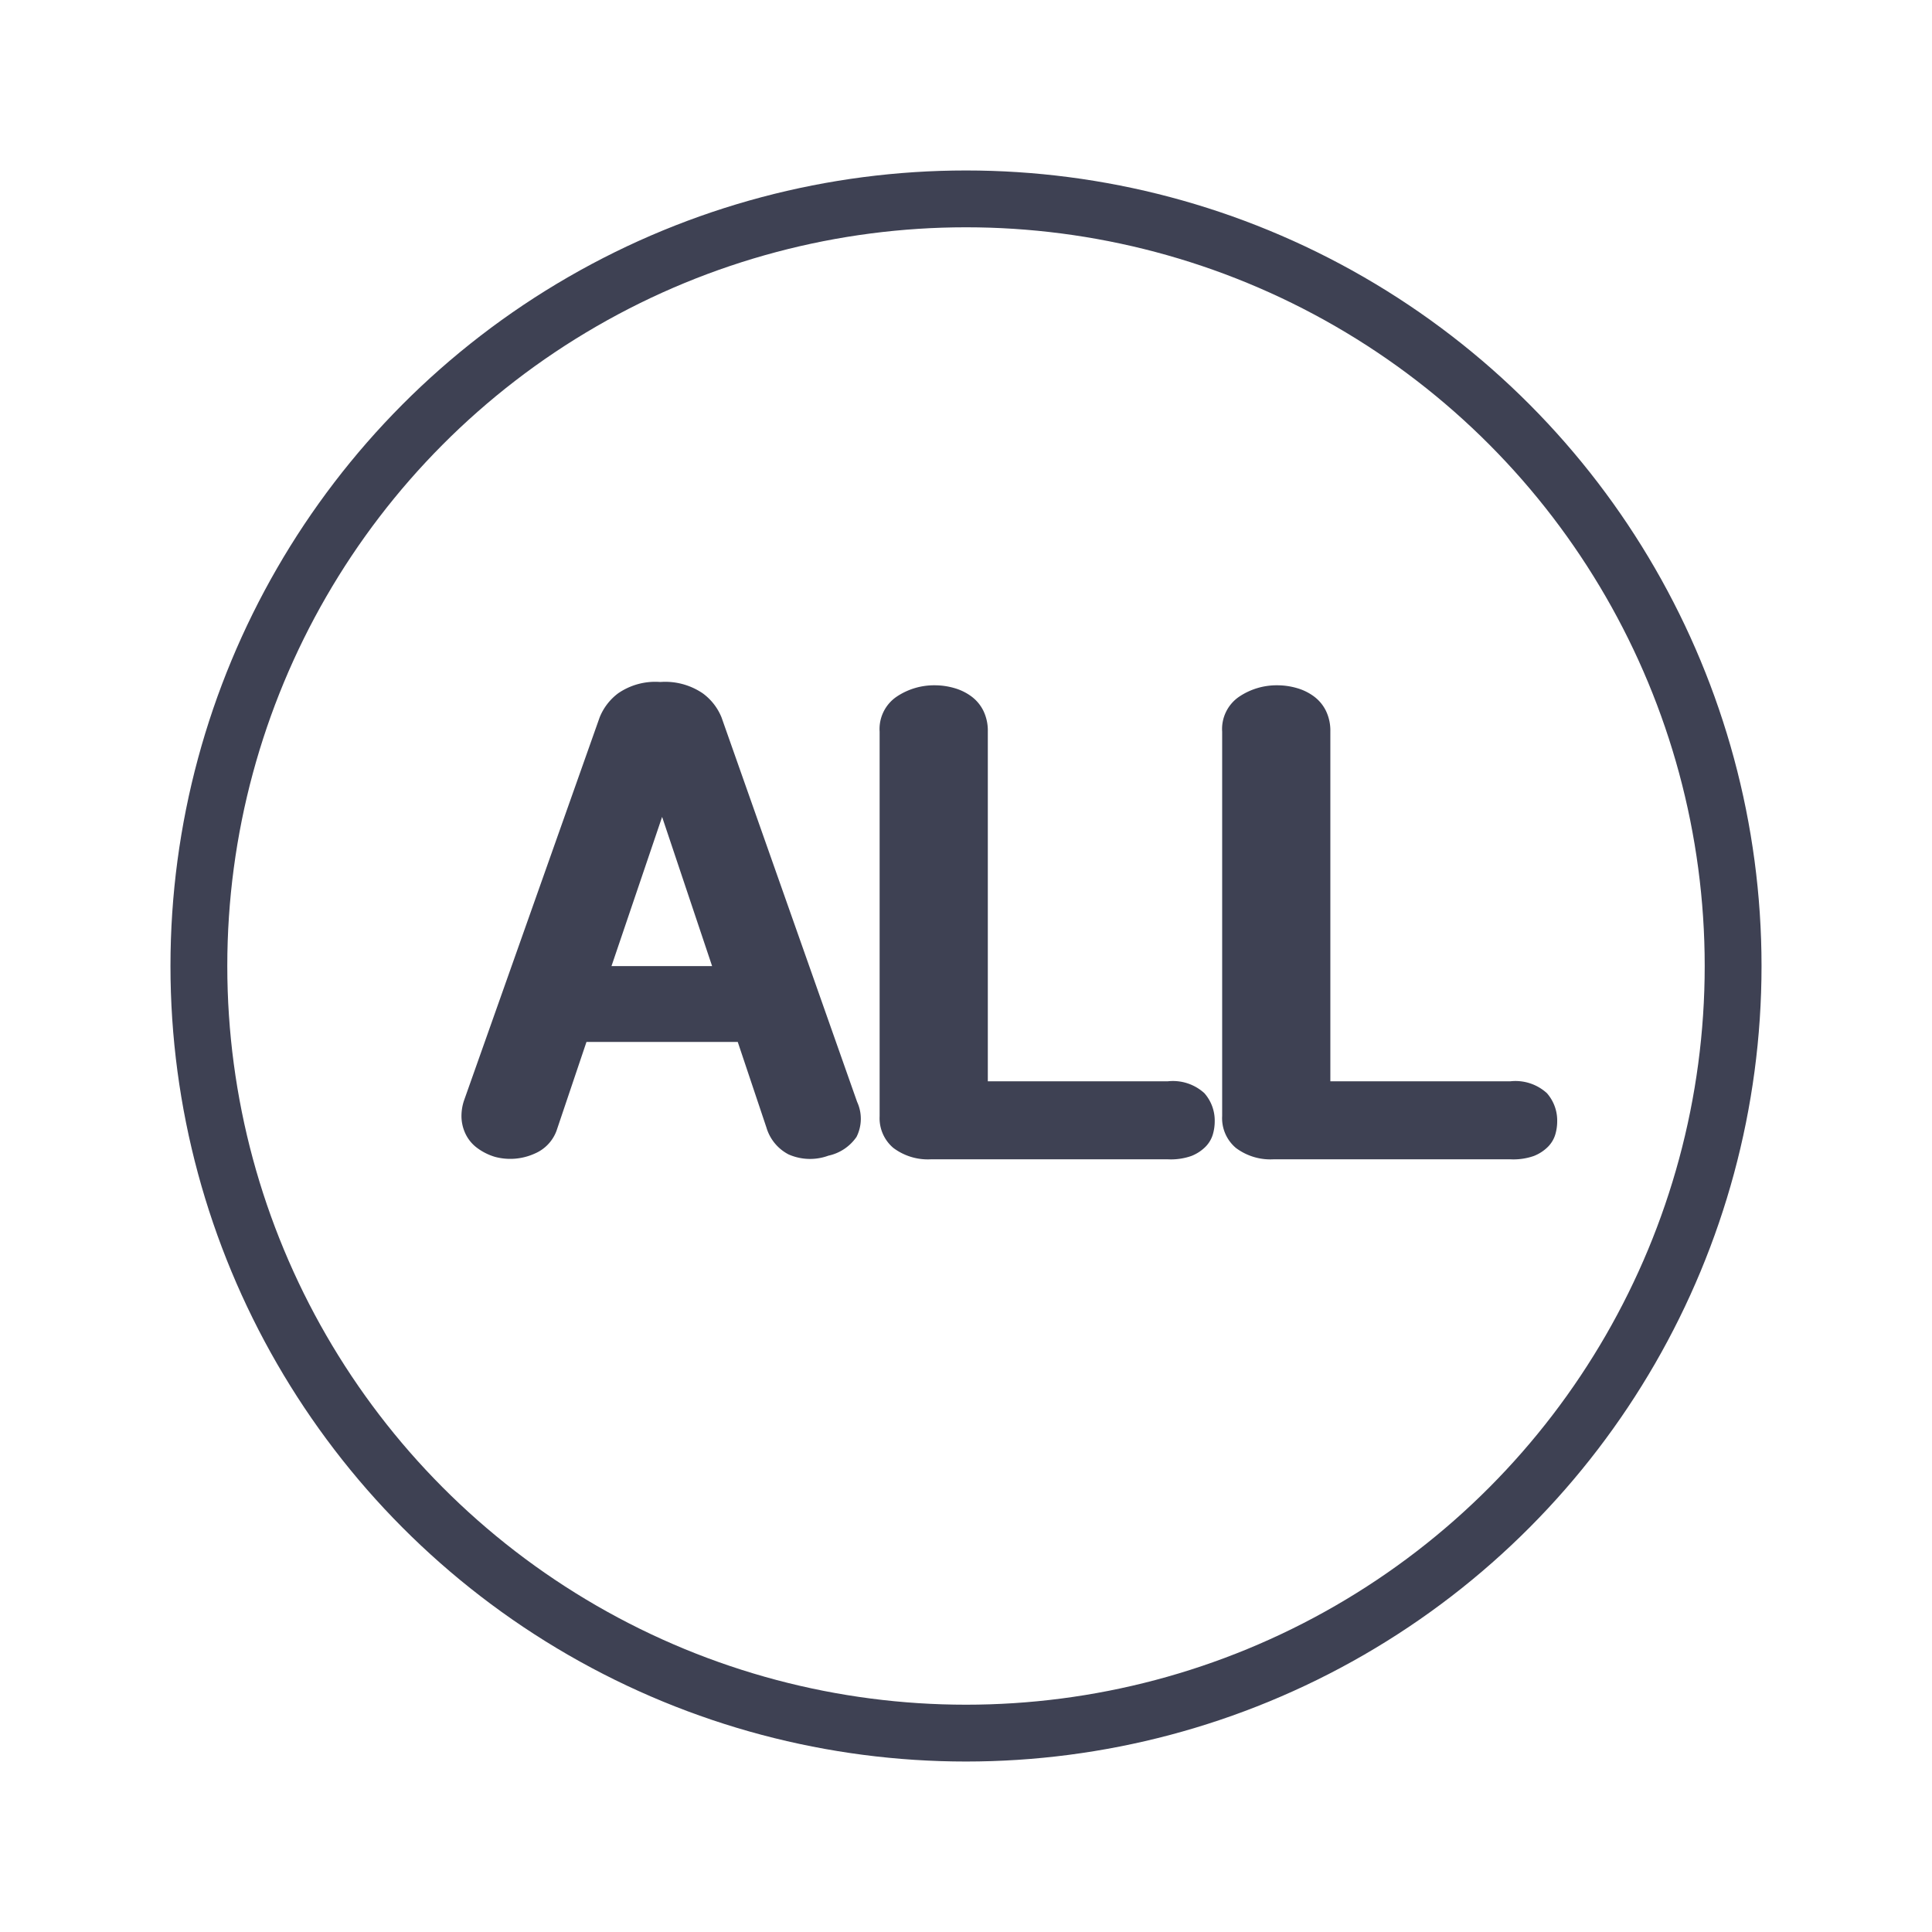 <svg xmlns="http://www.w3.org/2000/svg" width="34" height="34" viewBox="0 0 34 34">
    <path data-name="사각형 1489" style="fill:transparent" d="M0 0h34v34H0z"/>
    <g data-name="그룹 1261">
        <path data-name="패스 3963" d="M.715.858A1 1 0 0 1 .374.682.666.666 0 0 1 .182.429.729.729 0 0 1 .121.143a.864.864 0 0 1 .044-.275l2.387-6.743a.99.99 0 0 1 .325-.425 1.15 1.15 0 0 1 .743-.2 1.174 1.174 0 0 1 .748.2.979.979 0 0 1 .33.424L7.084-.11a.709.709 0 0 1-.011.616.807.807 0 0 1-.495.33.937.937 0 0 1-.7-.022.782.782 0 0 1-.39-.473l-.505-1.507H2.321L1.793.4a.7.7 0 0 1-.385.4 1.041 1.041 0 0 1-.693.058zm2.937-5.984L2.761-2.5h1.771zm3.828-1.5a.688.688 0 0 1 .3-.616 1.182 1.182 0 0 1 .671-.2 1.237 1.237 0 0 1 .347.05.932.932 0 0 1 .3.148.7.7 0 0 1 .209.253.8.8 0 0 1 .077.363v6.155h3.168a.821.821 0 0 1 .643.209.73.73 0 0 1 .182.5.819.819 0 0 1-.033.226.52.52 0 0 1-.127.215.721.721 0 0 1-.253.165 1.091 1.091 0 0 1-.413.058H8.382a1.012 1.012 0 0 1-.66-.2.684.684 0 0 1-.242-.557zm6.028 0a.688.688 0 0 1 .3-.616 1.182 1.182 0 0 1 .671-.2 1.237 1.237 0 0 1 .347.05.932.932 0 0 1 .3.148.7.7 0 0 1 .209.253.8.8 0 0 1 .077.363v6.155h3.168a.821.821 0 0 1 .643.209.73.73 0 0 1 .181.5.819.819 0 0 1-.033.226.52.52 0 0 1-.127.215.721.721 0 0 1-.253.165 1.091 1.091 0 0 1-.412.058H14.41a1.012 1.012 0 0 1-.66-.2.684.684 0 0 1-.242-.561z" transform="translate(8 19.502)" style="fill:#3e4153;stroke:transparent"/>
        <g data-name="타원 226" transform="translate(3 3)" style="stroke:#3e4153;fill:none">
            <circle cx="14" cy="14" r="14" style="stroke:none"/>
            <circle cx="14" cy="14" r="13.5" style="fill:none"/>
        </g>
    </g>
</svg>
